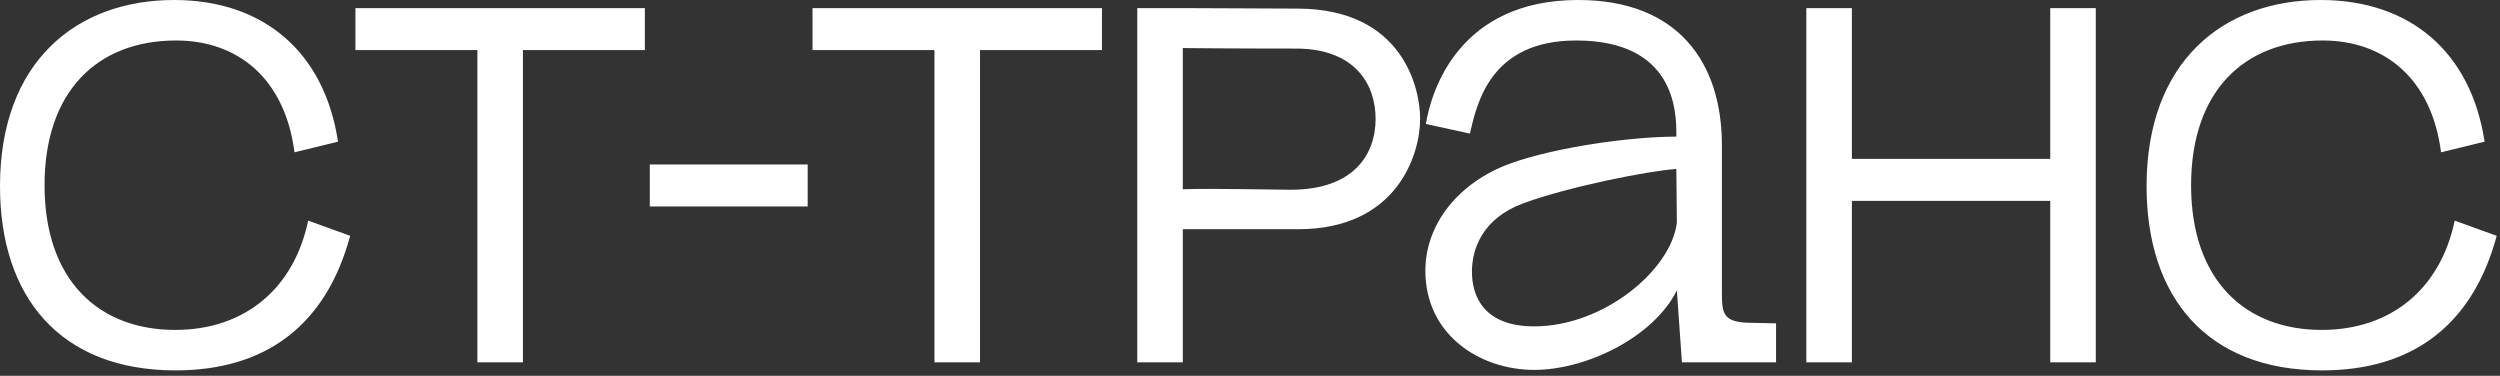 <?xml version="1.0" encoding="UTF-8"?> <svg xmlns="http://www.w3.org/2000/svg" width="153" height="23" viewBox="0 0 153 23" fill="none"><rect x="0" y="0" width="153" height="23" fill="#333333" stroke="none"/><path d="M18.023 9.321C17.435 4.769 14.524 2.478 10.777 2.478C5.946 2.478 2.726 5.605 2.726 11.334C2.726 17.187 6.07 20.191 10.715 20.191C14.989 20.191 17.992 17.652 18.86 13.502L21.43 14.431C19.944 19.943 16.227 22.668 10.746 22.668C3.655 22.668 0 18.147 0 11.396C0 3.747 4.707 0 10.653 0C16.104 0 19.851 3.159 20.687 8.671L18.023 9.321ZM39.466 0.496V3.066H32.003V22.173H29.216V3.066H21.753V0.496H39.466ZM39.768 12.635V10.065H49.43V12.635H39.768ZM67.44 0.496V3.066H59.977V22.173H57.189V3.066H49.726V0.496H67.44ZM69.601 0.496H72.388L79.449 0.527C85.828 0.558 86.912 5.358 86.912 7.277C86.912 9.476 85.487 14.028 79.449 14.028H72.388V22.173H69.601V0.496ZM72.388 11.582C74.029 11.52 78.21 11.613 78.984 11.613C82.855 11.613 84.187 9.445 84.187 7.277C84.187 5.203 82.979 3.035 79.449 2.973C79.387 2.973 75.299 2.973 72.388 2.942V11.582ZM102.934 22.173L102.624 17.776V13.626V13.471L102.655 17.713L102.624 17.776C101.2 20.625 97.112 22.637 93.891 22.637C90.578 22.637 87.233 20.501 87.233 16.568C87.233 13.75 89.215 11.179 92.436 10.003C95.285 8.981 99.899 8.361 102.593 8.361L102.624 10.343H102.593V8.207C102.593 6.813 102.5 2.478 96.462 2.478C91.228 2.478 90.392 6.287 89.958 8.176L87.264 7.587C87.605 5.481 89.339 0 96.585 0C102.655 0 105.38 3.778 105.38 8.888V17.776C105.38 19.169 105.38 19.757 107.238 19.757L108.694 19.788V22.173H102.934ZM90.082 16.63C90.082 18.147 90.825 19.974 93.891 19.974C98.165 19.974 102.283 16.506 102.624 13.626L102.593 10.343C100.983 10.436 95.966 11.427 93.21 12.449C90.701 13.378 90.082 15.267 90.082 16.63ZM110.548 0.496H113.335V9.724H125.475V0.496H128.262V22.173H125.475V12.294H113.335V22.173H110.548V0.496ZM149.393 9.321C148.805 4.769 145.894 2.478 142.147 2.478C137.316 2.478 134.095 5.605 134.095 11.334C134.095 17.187 137.44 20.191 142.085 20.191C146.359 20.191 149.362 17.652 150.229 13.502L152.8 14.431C151.313 19.943 147.597 22.668 142.116 22.668C135.024 22.668 131.37 18.147 131.37 11.396C131.37 3.747 136.077 0 142.023 0C147.473 0 151.22 3.159 152.057 8.671L149.393 9.321Z" fill="white"></path></svg> 